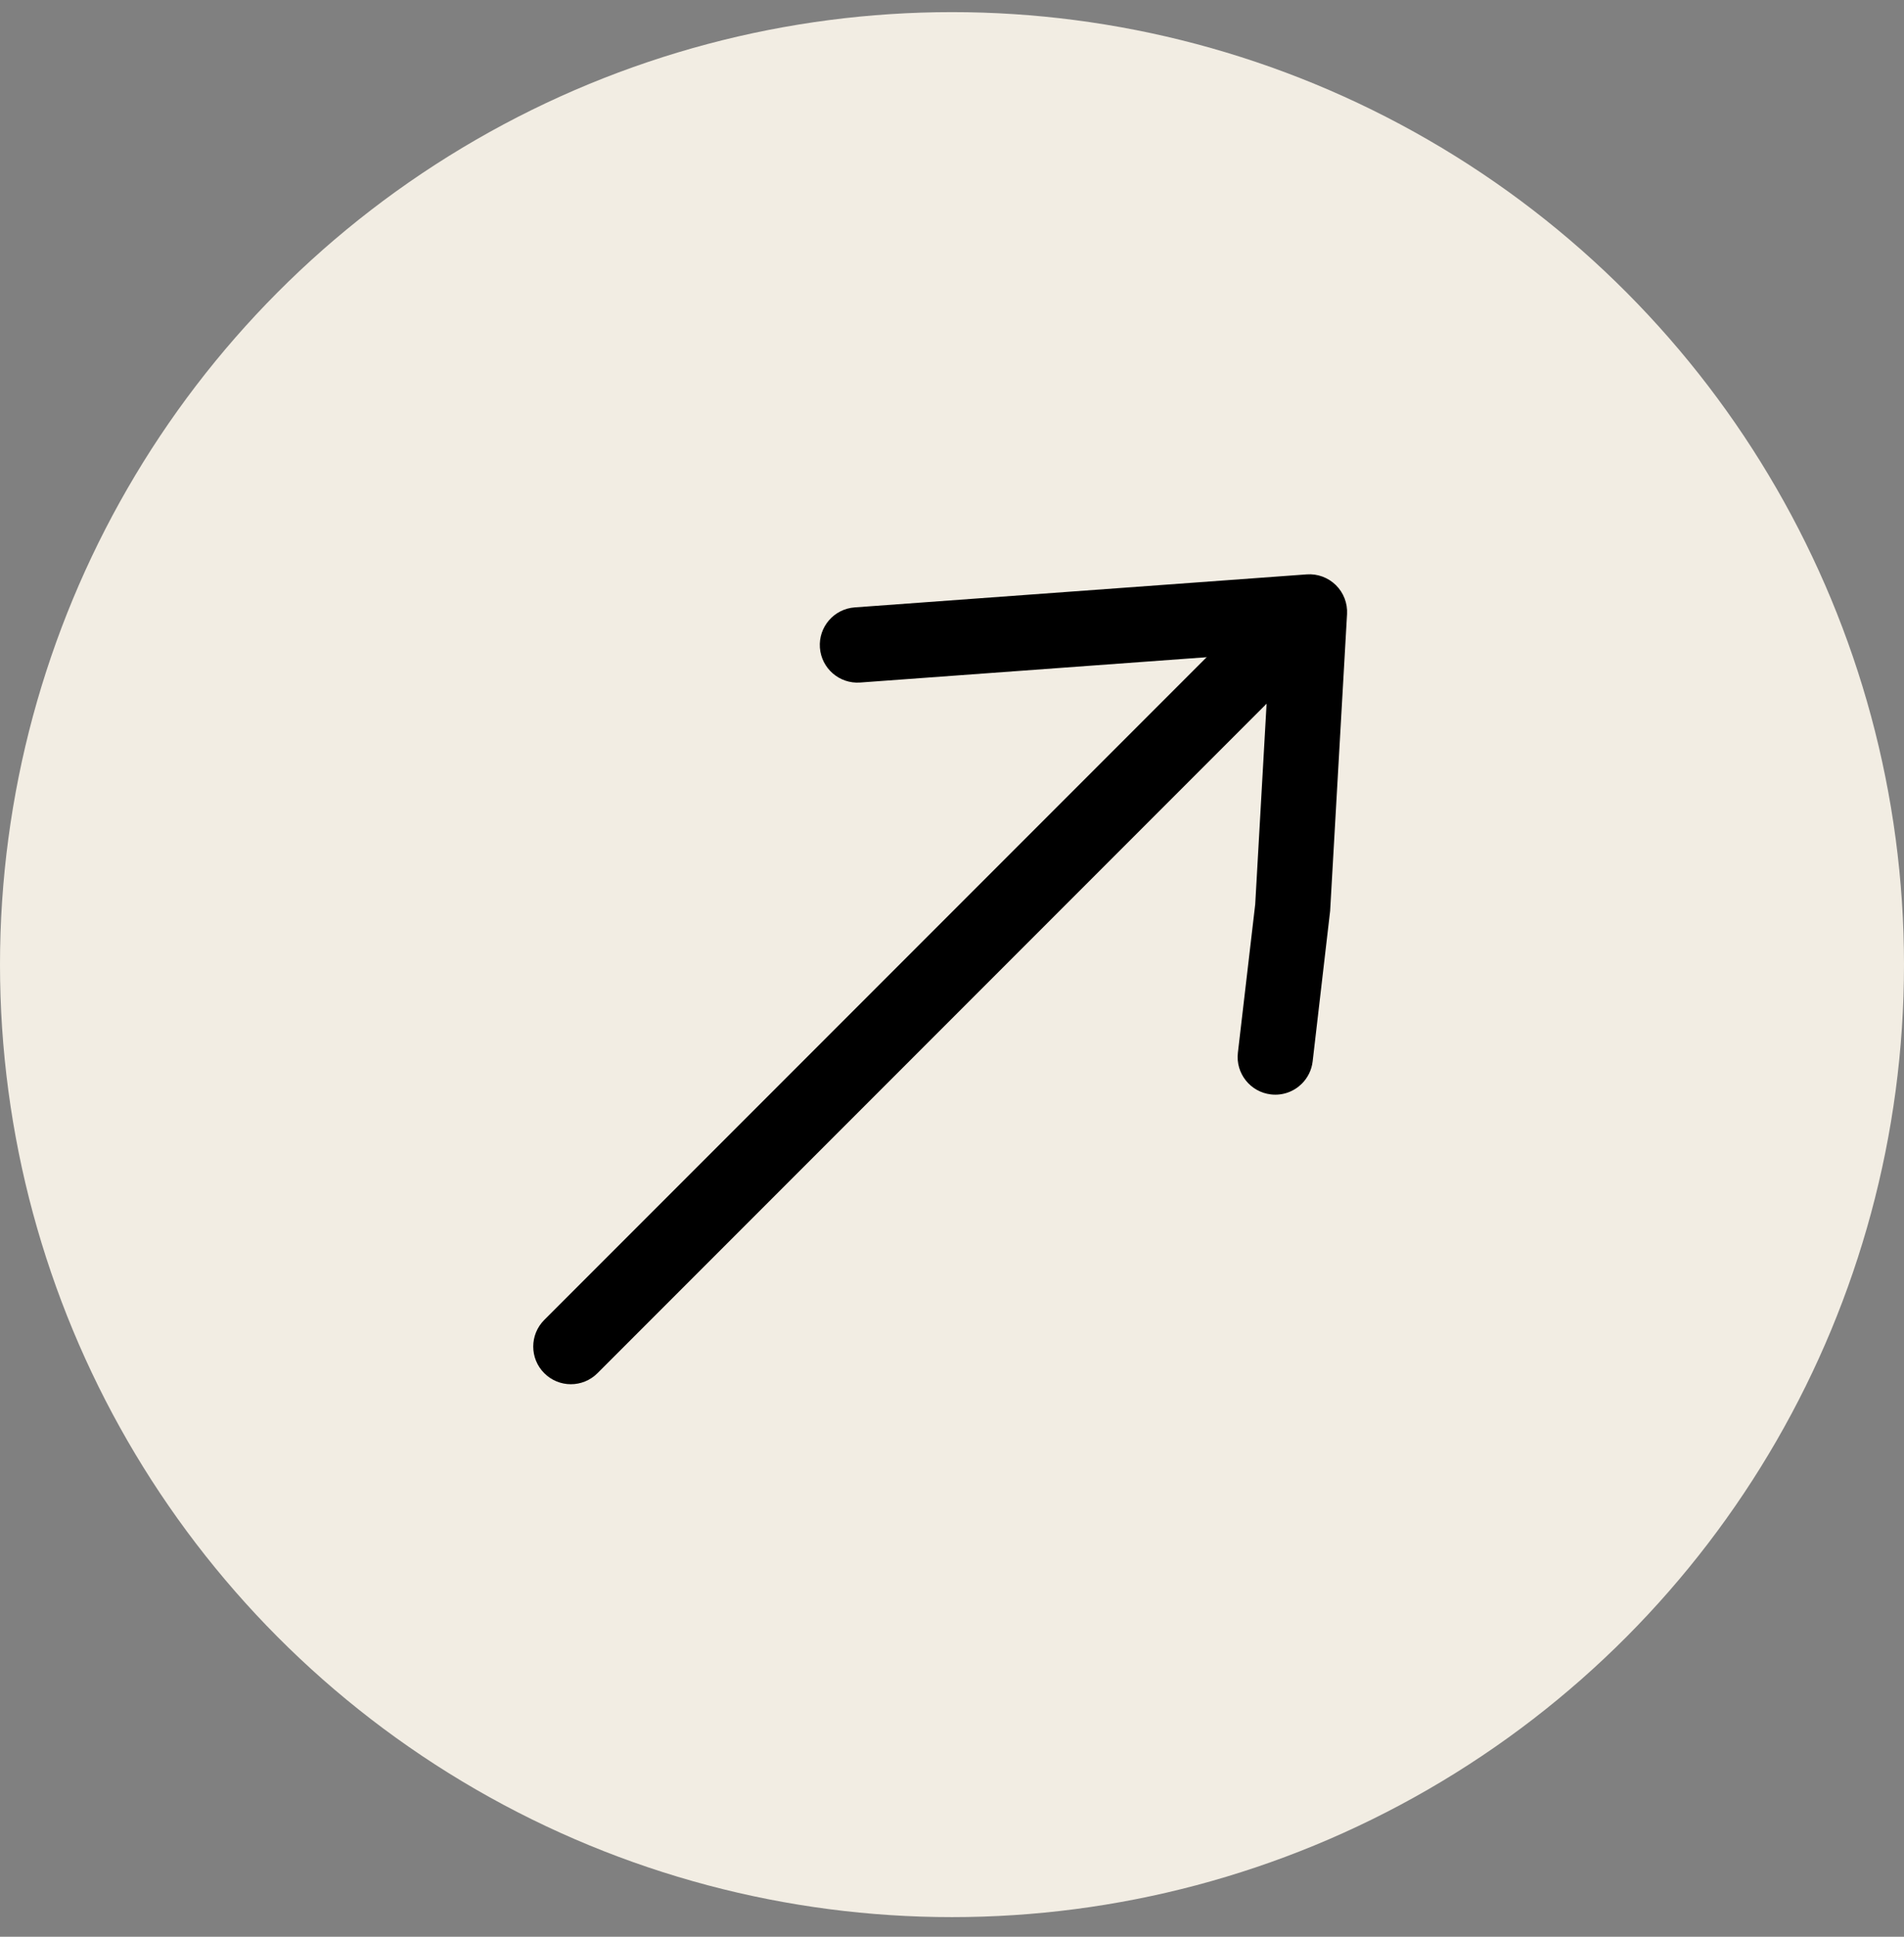 <svg xmlns="http://www.w3.org/2000/svg" width="60" height="61" viewBox="0 0 60 61" fill="none"><rect x="0" y="0" width="60" height="61" fill="#808080" stroke="none"/><circle cx="30" cy="30.382" r="30" fill="#F2EDE3"></circle><path d="M40.677 21.401L18.828 43.25C18.365 43.714 17.614 43.714 17.151 43.25C16.688 42.787 16.688 42.037 17.151 41.573L39 19.724C39.464 19.261 40.214 19.261 40.677 19.724C41.141 20.187 41.141 20.938 40.677 21.401Z" fill="black"></path><path d="M41.026 34.13C40.778 34.378 40.424 34.514 40.05 34.47C39.399 34.394 38.933 33.805 39.009 33.155L39.555 28.484L40.005 20.555L27.106 21.497C26.453 21.544 25.885 21.053 25.837 20.4C25.789 19.747 26.282 19.178 26.933 19.131L41.178 18.091C41.518 18.066 41.852 18.189 42.097 18.429C42.34 18.669 42.468 19.001 42.449 19.341L41.916 28.689L41.365 33.43C41.333 33.706 41.207 33.949 41.026 34.13Z" fill="black"></path></svg>